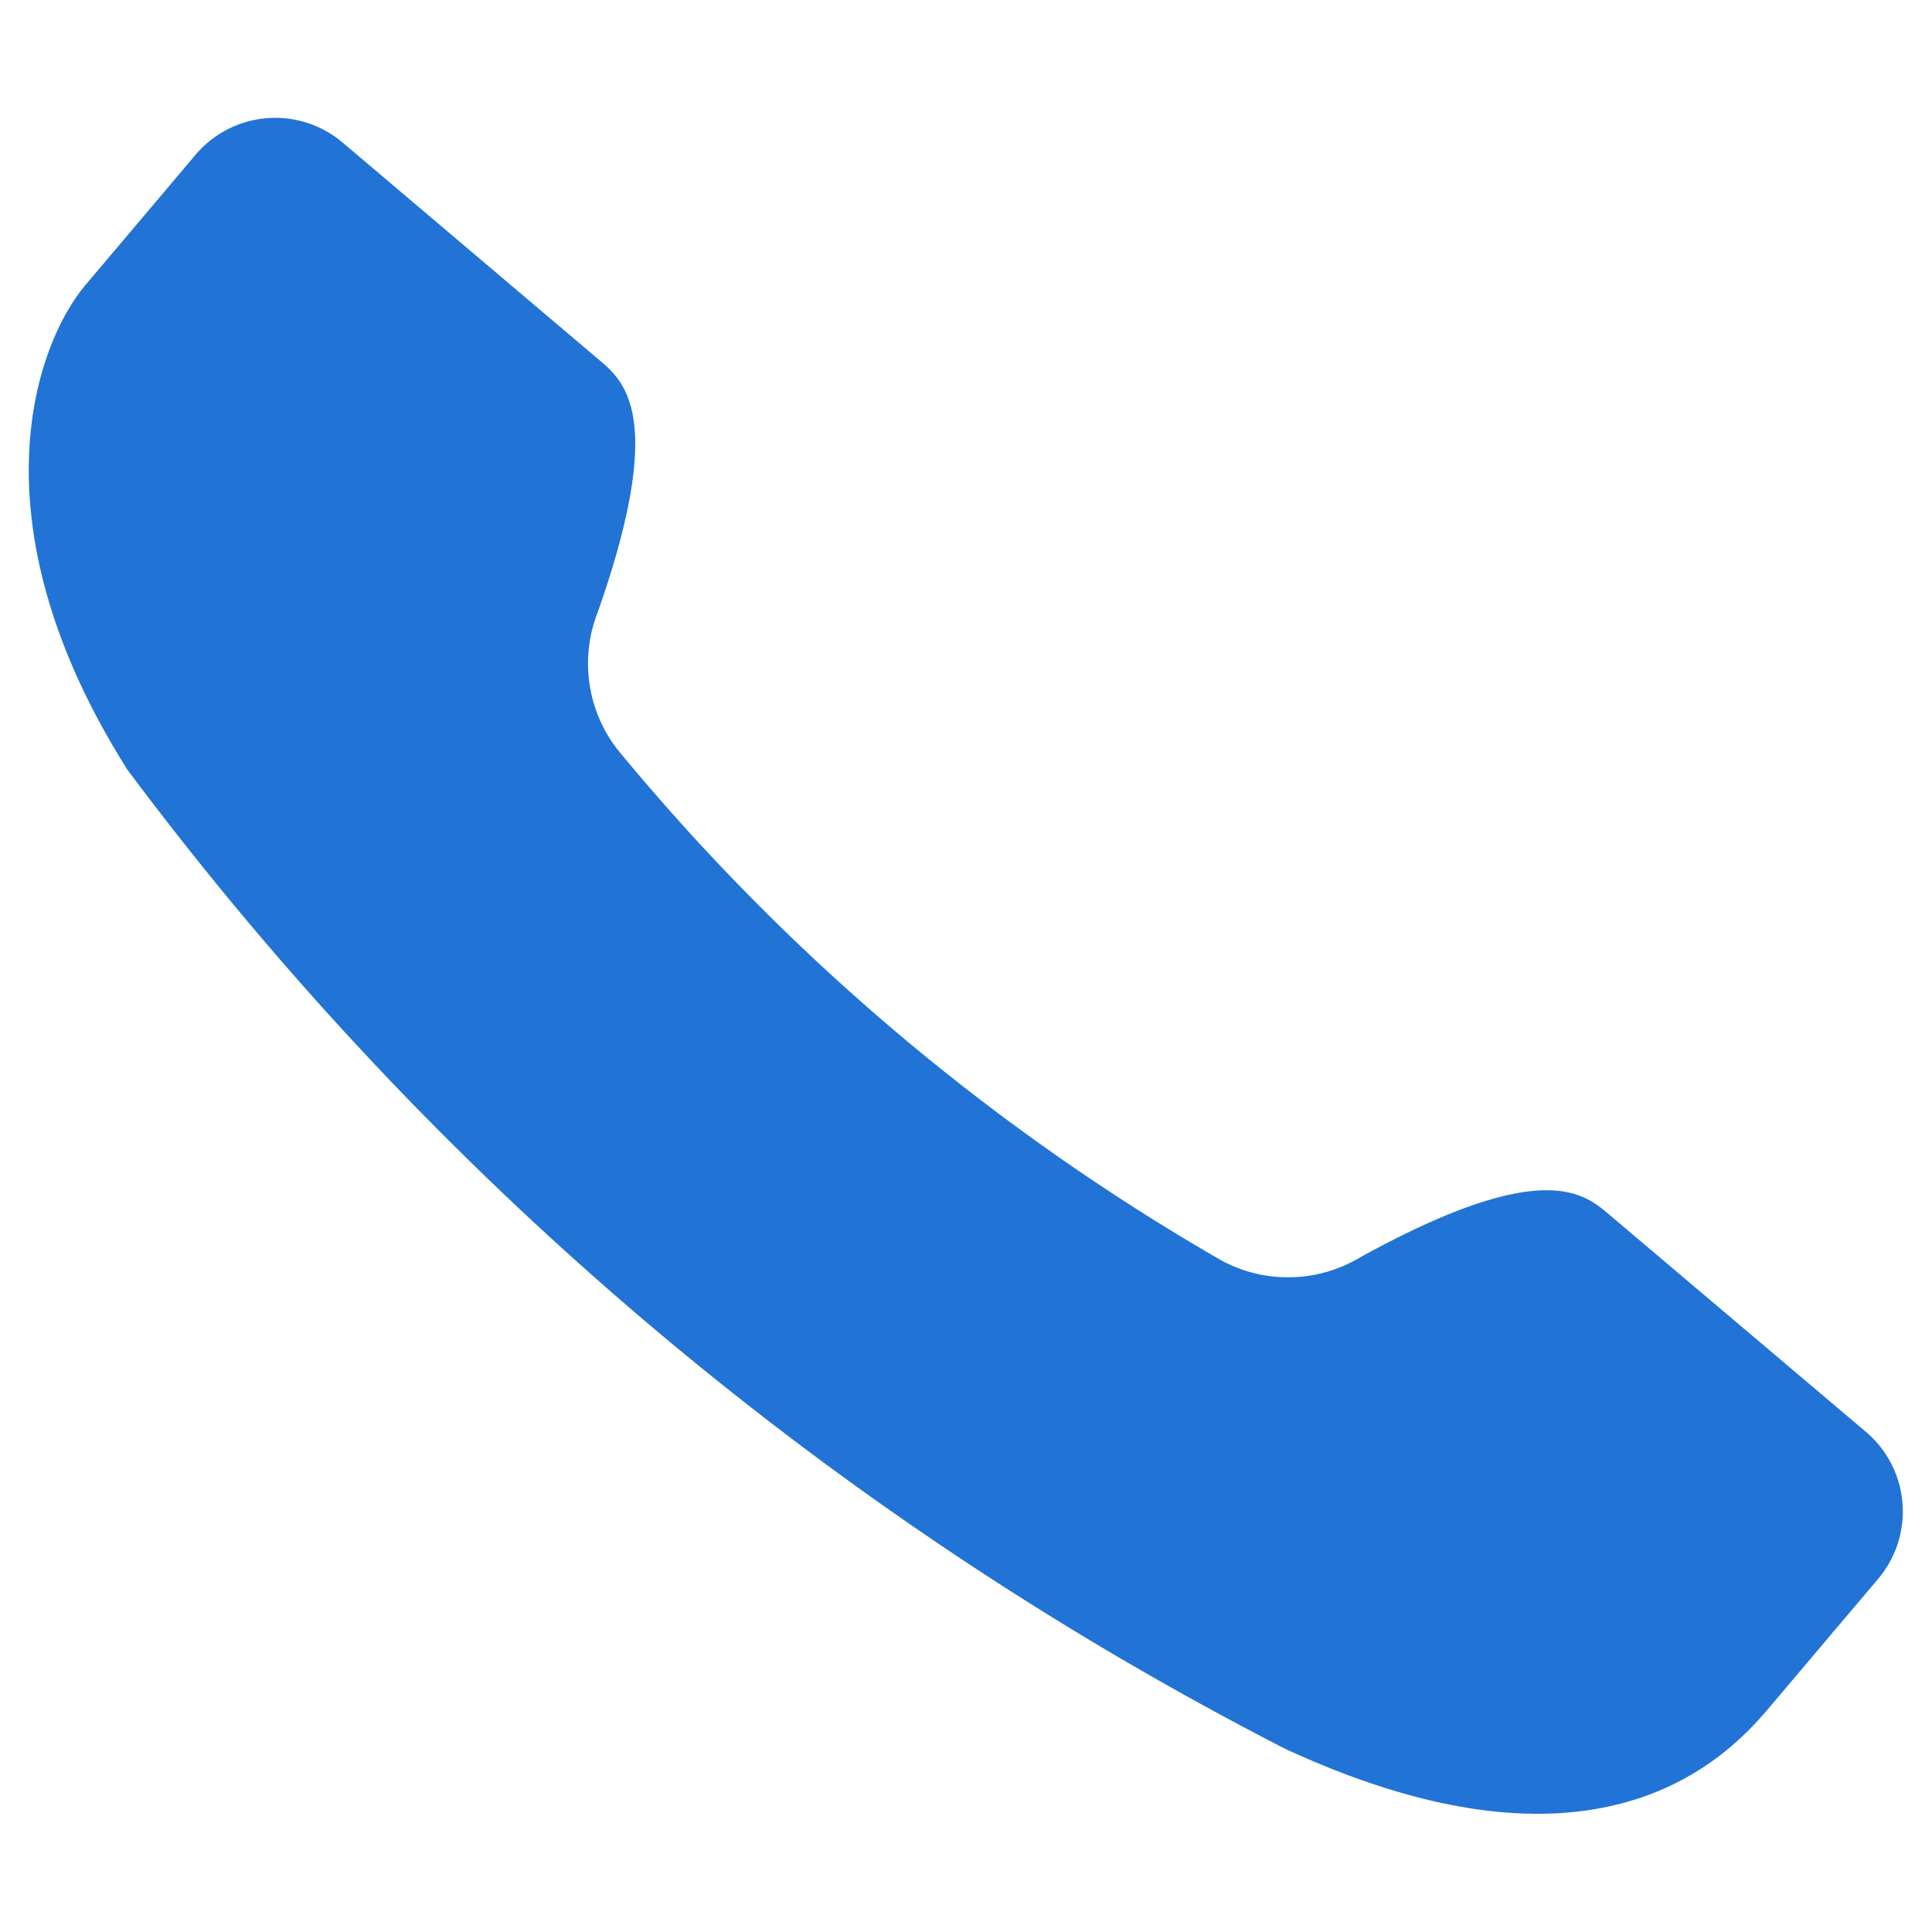 <svg xmlns="http://www.w3.org/2000/svg" xmlns:xlink="http://www.w3.org/1999/xlink" width="18" height="18" viewBox="0 0 18 18">
  <defs>
    <clipPath id="clip-path">
      <rect id="사각형_148172" data-name="사각형 148172" width="17.465" height="15.802" fill="#2173d6"/>
    </clipPath>
  </defs>
  <g id="그룹_39499" data-name="그룹 39499" transform="translate(-400 -1182)">
    <rect id="사각형_148110" data-name="사각형 148110" width="18" height="18" transform="translate(400 1182)" fill="none"/>
    <g id="그룹_39658" data-name="그룹 39658" transform="translate(400.268 1183.098)">
      <g id="그룹_39657" data-name="그룹 39657" clip-path="url(#clip-path)">
        <path id="패스_73766" data-name="패스 73766" d="M.907,6.057h0a31.269,31.269,0,0,0,10.8,9.139h0c2.813,1.3,4.032.182,4.5-.375l1.023-1.209a.972.972,0,0,0-.114-1.37l-2.394-2.026c-.235-.2-.627-.531-2.317.4a1.306,1.306,0,0,1-1.294.029,20.6,20.6,0,0,1-5.626-4.76A1.307,1.307,0,0,1,5.3,4.608c.642-1.821.25-2.153.015-2.352L2.924.23a.972.972,0,0,0-1.37.114L.531,1.554c-.472.558-1.063,2.21.376,4.5" transform="translate(0 0)" fill="#2173d6"/>
      </g>
    </g>
  </g>
</svg>
